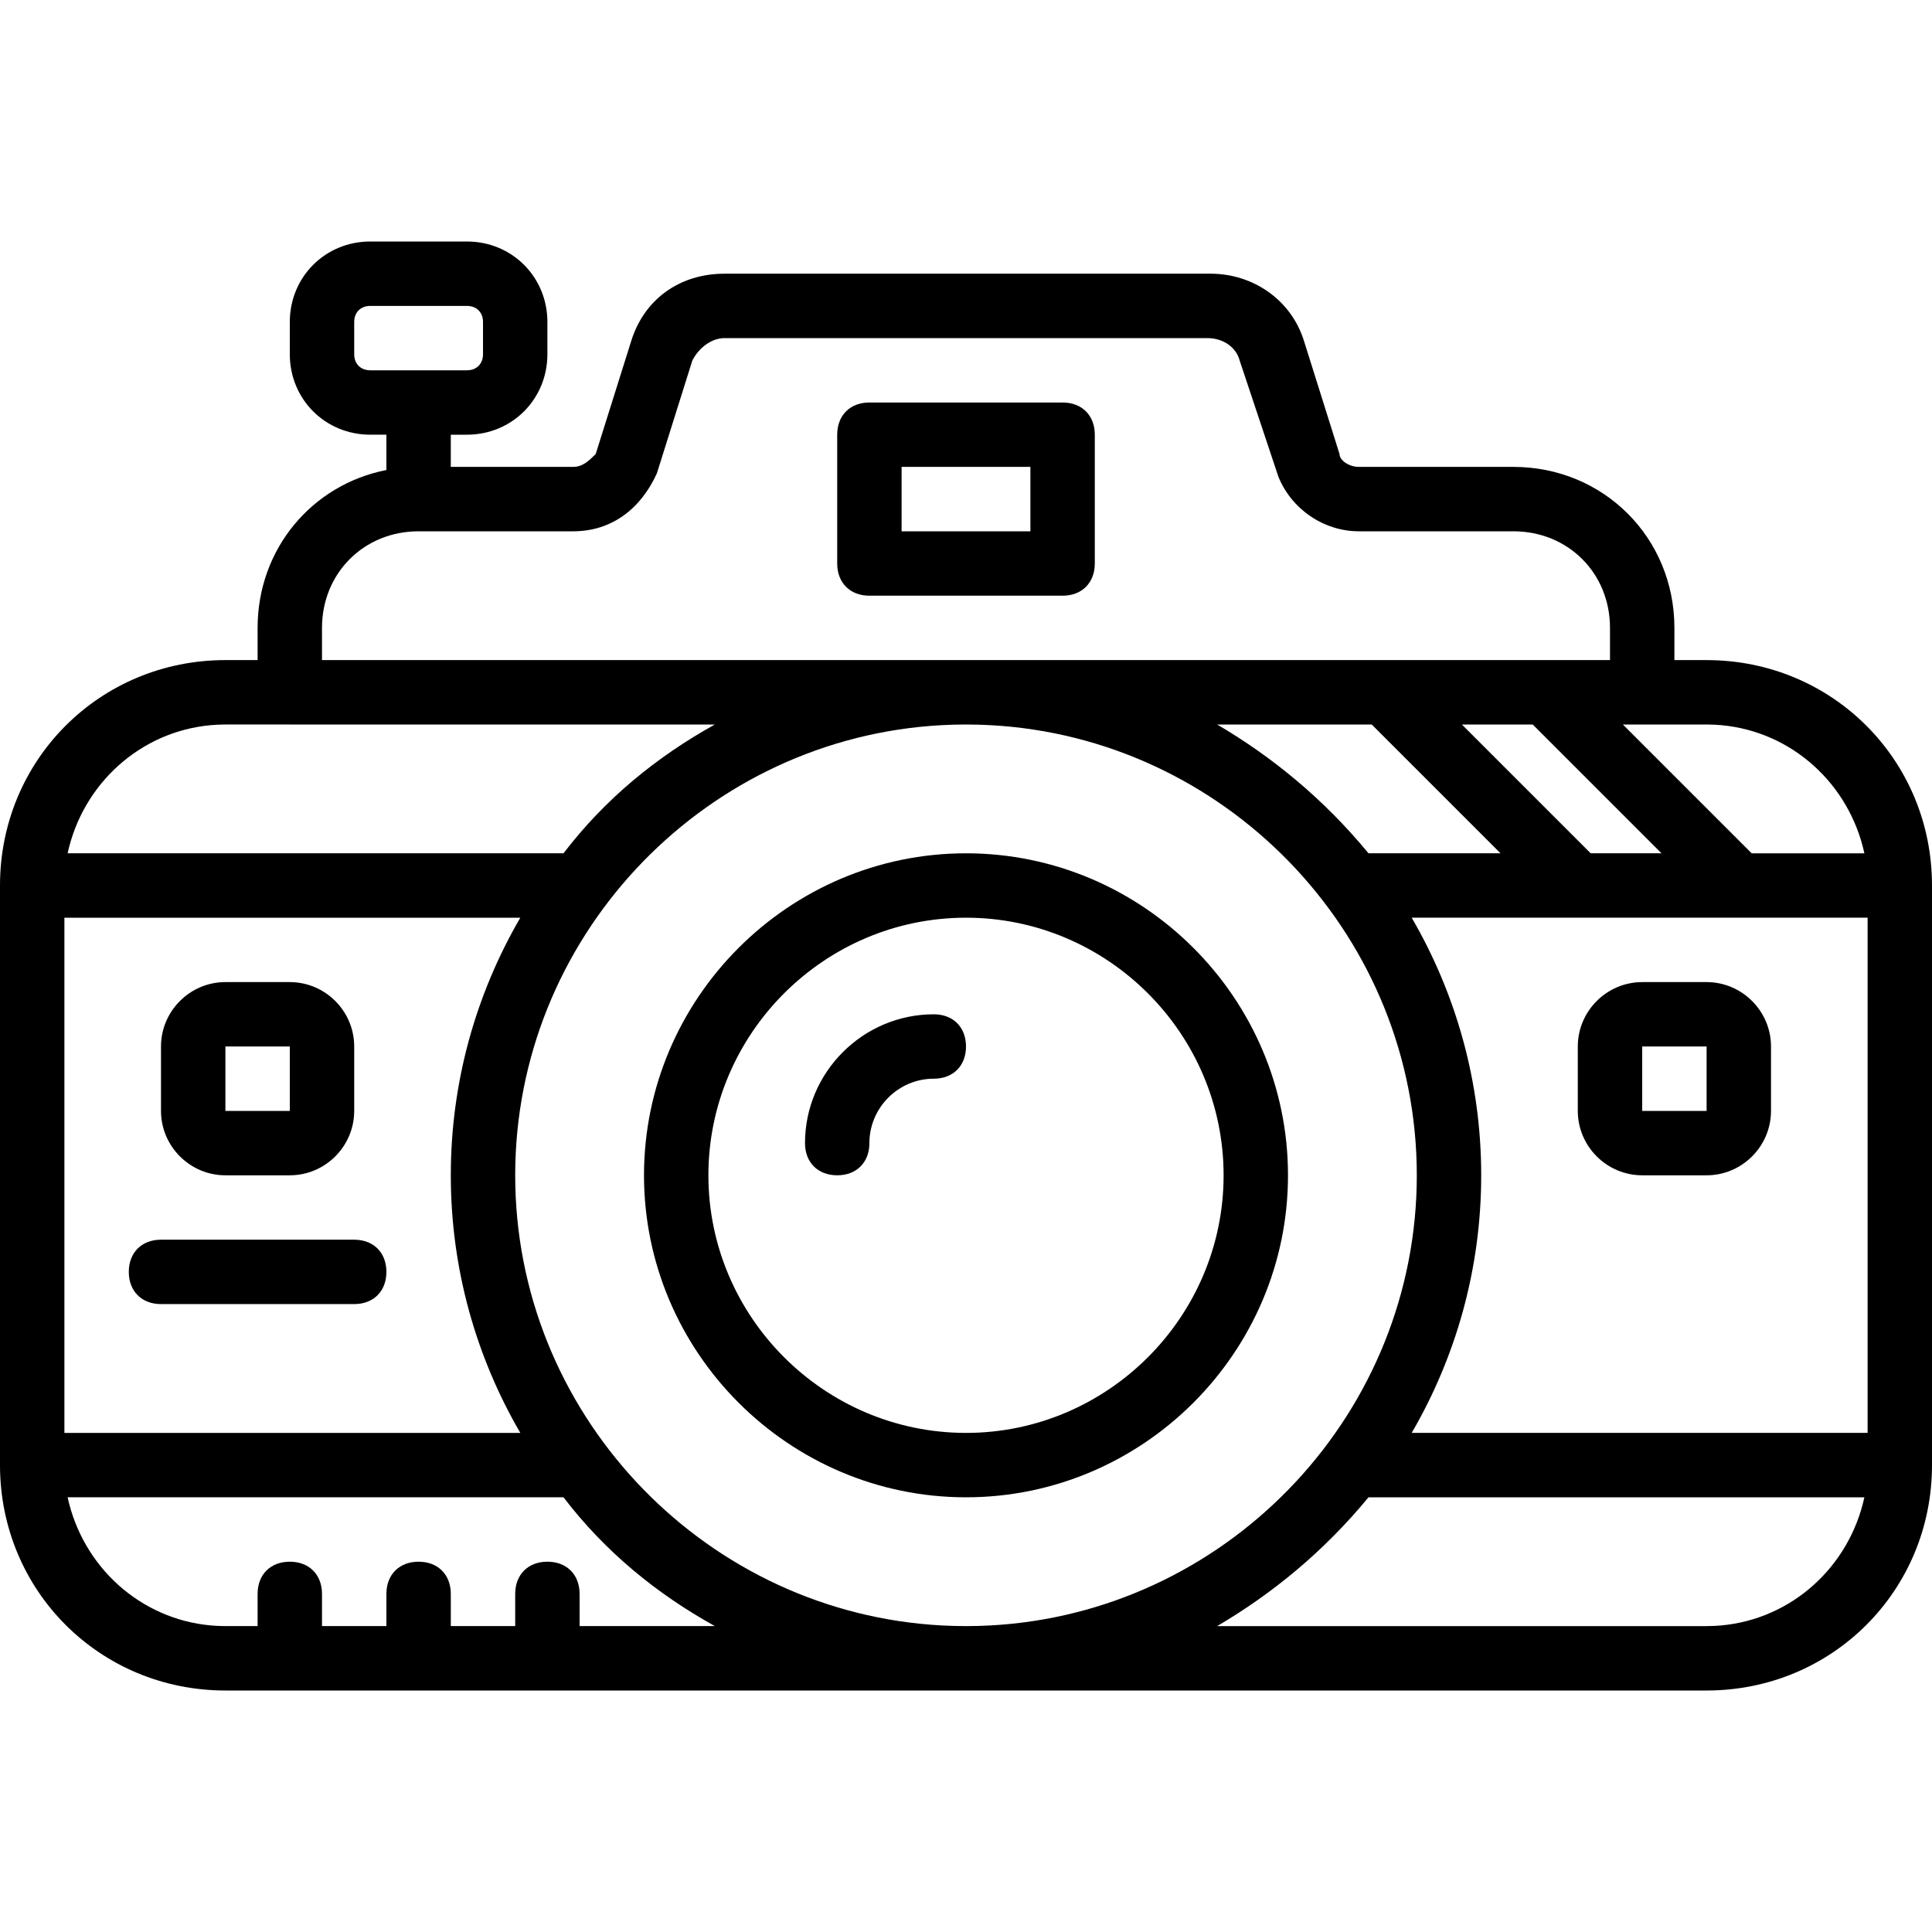 <?xml version="1.0" encoding="iso-8859-1"?>
<!-- Uploaded to: SVG Repo, www.svgrepo.com, Generator: SVG Repo Mixer Tools -->
<svg fill="#000000" height="800px" width="800px" version="1.1" id="Layer_1" xmlns="http://www.w3.org/2000/svg" xmlns:xlink="http://www.w3.org/1999/xlink" 
	 viewBox="0 0 512 512" xml:space="preserve">
<g transform="translate(1 1)">
	<g>
		<g>
			<path d="M246.467,267.8c-18.773,0-34.133,15.36-34.133,34.133c0,5.12,3.413,8.533,8.533,8.533s8.533-3.413,8.533-8.533
				c0-9.387,7.68-17.067,17.067-17.067c5.12,0,8.533-3.413,8.533-8.533S251.587,267.8,246.467,267.8z"/>
			<path d="M340.333,310.467c0-46.933-38.4-85.333-85.333-85.333s-85.333,38.4-85.333,85.333S208.067,395.8,255,395.8
				S340.333,357.4,340.333,310.467z M186.733,310.467c0-37.547,30.72-68.267,68.267-68.267c37.547,0,68.267,30.72,68.267,68.267
				s-30.72,68.267-68.267,68.267C217.453,378.733,186.733,348.013,186.733,310.467z"/>
			<path d="M289.133,148.333V114.2c0-5.12-3.413-8.533-8.533-8.533h-51.2c-5.12,0-8.533,3.413-8.533,8.533v34.133
				c0,5.12,3.413,8.533,8.533,8.533h51.2C285.72,156.867,289.133,153.453,289.133,148.333z M272.067,139.8h-34.133v-17.067h34.133
				V139.8z"/>
			<path d="M58.733,310.467H75.8c9.387,0,17.067-7.68,17.067-17.067v-17.067c0-9.387-7.68-17.067-17.067-17.067H58.733
				c-9.387,0-17.067,7.68-17.067,17.067V293.4C41.667,302.787,49.347,310.467,58.733,310.467z M58.733,276.333H75.8V293.4H58.733
				V276.333z"/>
			<path d="M434.2,259.267c-9.387,0-17.067,7.68-17.067,17.067V293.4c0,9.387,7.68,17.067,17.067,17.067h17.067
				c9.387,0,17.067-7.68,17.067-17.067v-17.067c0-9.387-7.68-17.067-17.067-17.067H434.2z M451.267,293.4H434.2v-17.067h17.067
				V293.4z"/>
			<path d="M92.867,327.533h-51.2c-5.12,0-8.533,3.413-8.533,8.533s3.413,8.533,8.533,8.533h51.2c5.12,0,8.533-3.413,8.533-8.533
				S97.987,327.533,92.867,327.533z"/>
			<path d="M451.267,173.933h-8.533V165.4c0-23.893-18.773-42.667-42.667-42.667h-40.96c-2.56,0-5.12-1.707-5.12-3.413L344.6,89.453
				c-3.413-11.093-13.653-17.92-24.747-17.92H191c-11.947,0-21.333,6.827-24.747,17.92l-9.387,29.867
				c-1.707,1.707-3.413,3.413-5.973,3.413h-32.427V114.2h4.267c11.947,0,21.333-9.387,21.333-21.333v-8.533
				c0-11.947-9.387-21.333-21.333-21.333h-25.6C85.187,63,75.8,72.387,75.8,84.333v8.533c0,11.947,9.387,21.333,21.333,21.333h4.267
				v9.359c-19.681,3.86-34.133,20.878-34.133,41.841v8.533h-8.533C25.453,173.933-1,200.387-1,233.667v8.533v136.533v8.533
				C-1,420.547,25.453,447,58.733,447H255h196.267c33.28,0,59.733-26.453,59.733-59.733v-8.533V242.2v-8.533
				C511,200.387,484.547,173.933,451.267,173.933z M92.867,92.867v-8.533c0-2.56,1.707-4.267,4.267-4.267h25.6
				c2.56,0,4.267,1.707,4.267,4.267v8.533c0,2.56-1.707,4.267-4.267,4.267h-25.6C94.573,97.133,92.867,95.427,92.867,92.867z
				 M453.286,191.05c0.454,0.021,0.904,0.055,1.354,0.09c0.17,0.013,0.341,0.023,0.51,0.038c18.726,1.7,33.936,15.584,37.93,33.956
				h-29.867L429.08,191h5.12h17.067C451.945,191,452.617,191.02,453.286,191.05z M420.547,225.133L386.413,191h18.773l34.133,34.133
				H420.547z M321.56,191h40.96l34.133,34.133h-34.987C349.72,210.627,336.067,199.533,321.56,191z M84.333,165.4
				c0-14.507,11.093-25.6,25.6-25.6h40.96c10.24,0,17.92-5.973,22.187-15.36l9.387-29.867c1.707-3.413,5.12-5.973,8.533-5.973h128
				c4.267,0,7.68,2.56,8.533,5.973l10.24,30.72c3.413,8.533,11.947,14.507,21.333,14.507h40.96c14.507,0,25.6,11.093,25.6,25.6
				v8.533H255H84.333V165.4z M75.8,191h112.64c-15.36,8.533-29.013,19.627-40.107,34.133H16.92
				c3.994-18.372,19.204-32.256,37.93-33.956c0.169-0.015,0.34-0.025,0.51-0.038c0.45-0.035,0.9-0.069,1.354-0.09
				c0.669-0.03,1.342-0.05,2.02-0.05H75.8z M16.067,242.2h120.821c-11.702,20.114-18.421,43.443-18.421,68.267
				s6.719,48.153,18.421,68.267H16.067V242.2z M152.6,429.933V421.4c0-5.12-3.413-8.533-8.533-8.533
				c-5.12,0-8.533,3.413-8.533,8.533v8.533h-17.067V421.4c0-5.12-3.413-8.533-8.533-8.533s-8.533,3.413-8.533,8.533v8.533H84.333
				V421.4c0-5.12-3.413-8.533-8.533-8.533s-8.533,3.413-8.533,8.533v8.533h-8.533c-0.678,0-1.35-0.02-2.02-0.05
				c-0.454-0.021-0.904-0.055-1.354-0.09c-0.17-0.013-0.341-0.023-0.51-0.038c-18.726-1.7-33.936-15.584-37.93-33.956h131.413
				c11.093,14.507,24.747,25.6,40.107,34.133H152.6z M251.748,429.887c-0.567-0.015-1.131-0.042-1.696-0.065
				c-0.473-0.019-0.947-0.036-1.419-0.061c-0.825-0.044-1.648-0.097-2.469-0.158c-0.151-0.011-0.301-0.021-0.452-0.032
				c-61.41-4.78-110.179-56.523-110.179-119.105s48.769-114.325,110.179-119.105c0.15-0.011,0.301-0.021,0.452-0.032
				c0.821-0.061,1.644-0.114,2.469-0.158c0.472-0.024,0.946-0.042,1.419-0.061c0.565-0.023,1.129-0.05,1.696-0.065
				C252.83,191.018,253.914,191,255,191s2.17,0.018,3.252,0.046c0.567,0.015,1.131,0.042,1.696,0.065
				c0.473,0.019,0.947,0.036,1.419,0.061c0.825,0.044,1.648,0.097,2.469,0.158c0.151,0.011,0.301,0.021,0.452,0.032
				c61.41,4.78,110.179,56.523,110.179,119.105s-48.769,114.325-110.179,119.105c-0.15,0.011-0.301,0.021-0.452,0.032
				c-0.821,0.061-1.644,0.114-2.469,0.158c-0.472,0.024-0.946,0.042-1.419,0.061c-0.565,0.023-1.129,0.05-1.696,0.065
				c-1.082,0.029-2.165,0.046-3.252,0.046S252.83,429.916,251.748,429.887z M321.56,429.933
				c14.507-8.533,28.16-19.627,40.107-34.133H493.08c-3.994,18.372-19.204,32.256-37.93,33.956c-0.169,0.015-0.34,0.025-0.51,0.038
				c-0.45,0.035-0.9,0.069-1.354,0.09c-0.669,0.03-1.342,0.05-2.02,0.05H321.56z M493.933,378.733H373.113
				c11.702-20.114,18.421-43.443,18.421-68.267s-6.719-48.153-18.421-68.267h120.821V378.733z"/>
		</g>
	</g>
</g>
</svg>